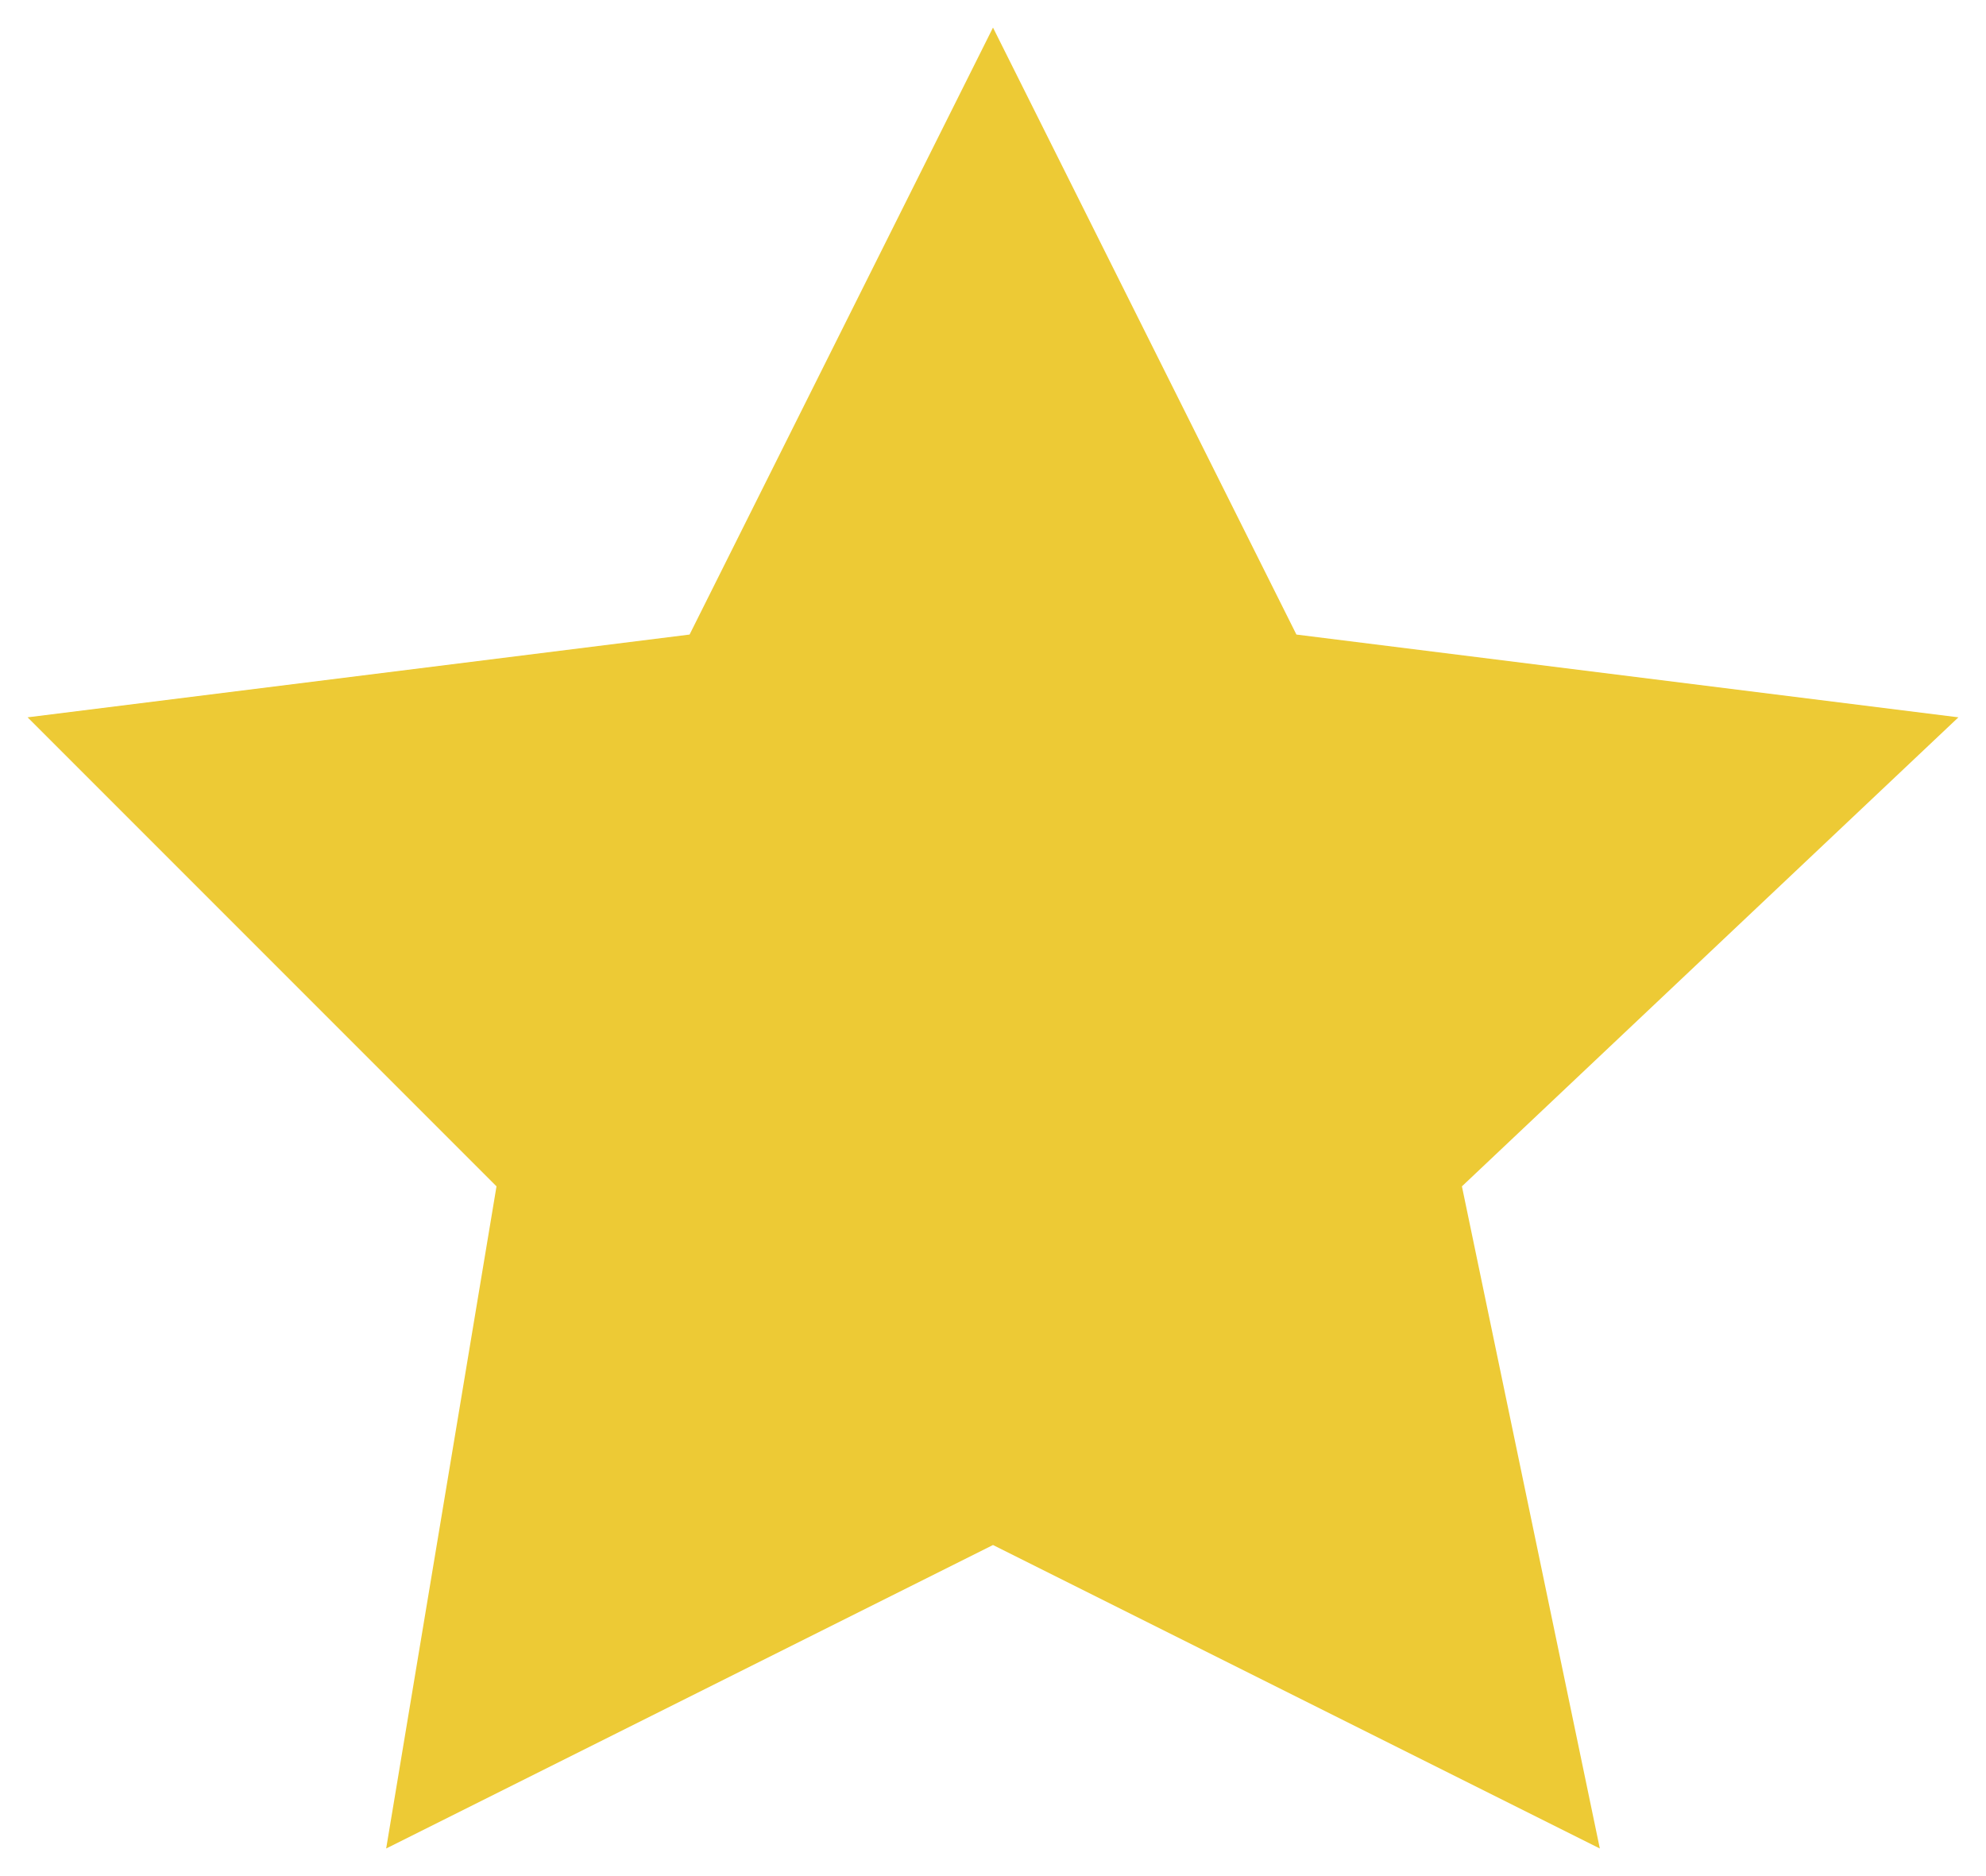 <?xml version="1.0" encoding="utf-8"?>
<!-- Generator: Adobe Illustrator 23.0.0, SVG Export Plug-In . SVG Version: 6.00 Build 0)  -->
<svg version="1.1" id="Camada_1" xmlns="http://www.w3.org/2000/svg" xmlns:xlink="http://www.w3.org/1999/xlink" x="0px" y="0px"
	 viewBox="0 0 7.2 6.8" style="enable-background:new 0 0 7.2 6.8;" xml:space="preserve">
<style type="text/css">
	.st0{fill:#EDCA35;}
</style>
<polygon class="st0" points="3.6,0.1 4.7,2.3 7.1,2.6 5.3,4.3 5.8,6.7 3.6,5.6 1.4,6.7 1.8,4.3 0.1,2.6 2.5,2.3 "/>
</svg>
